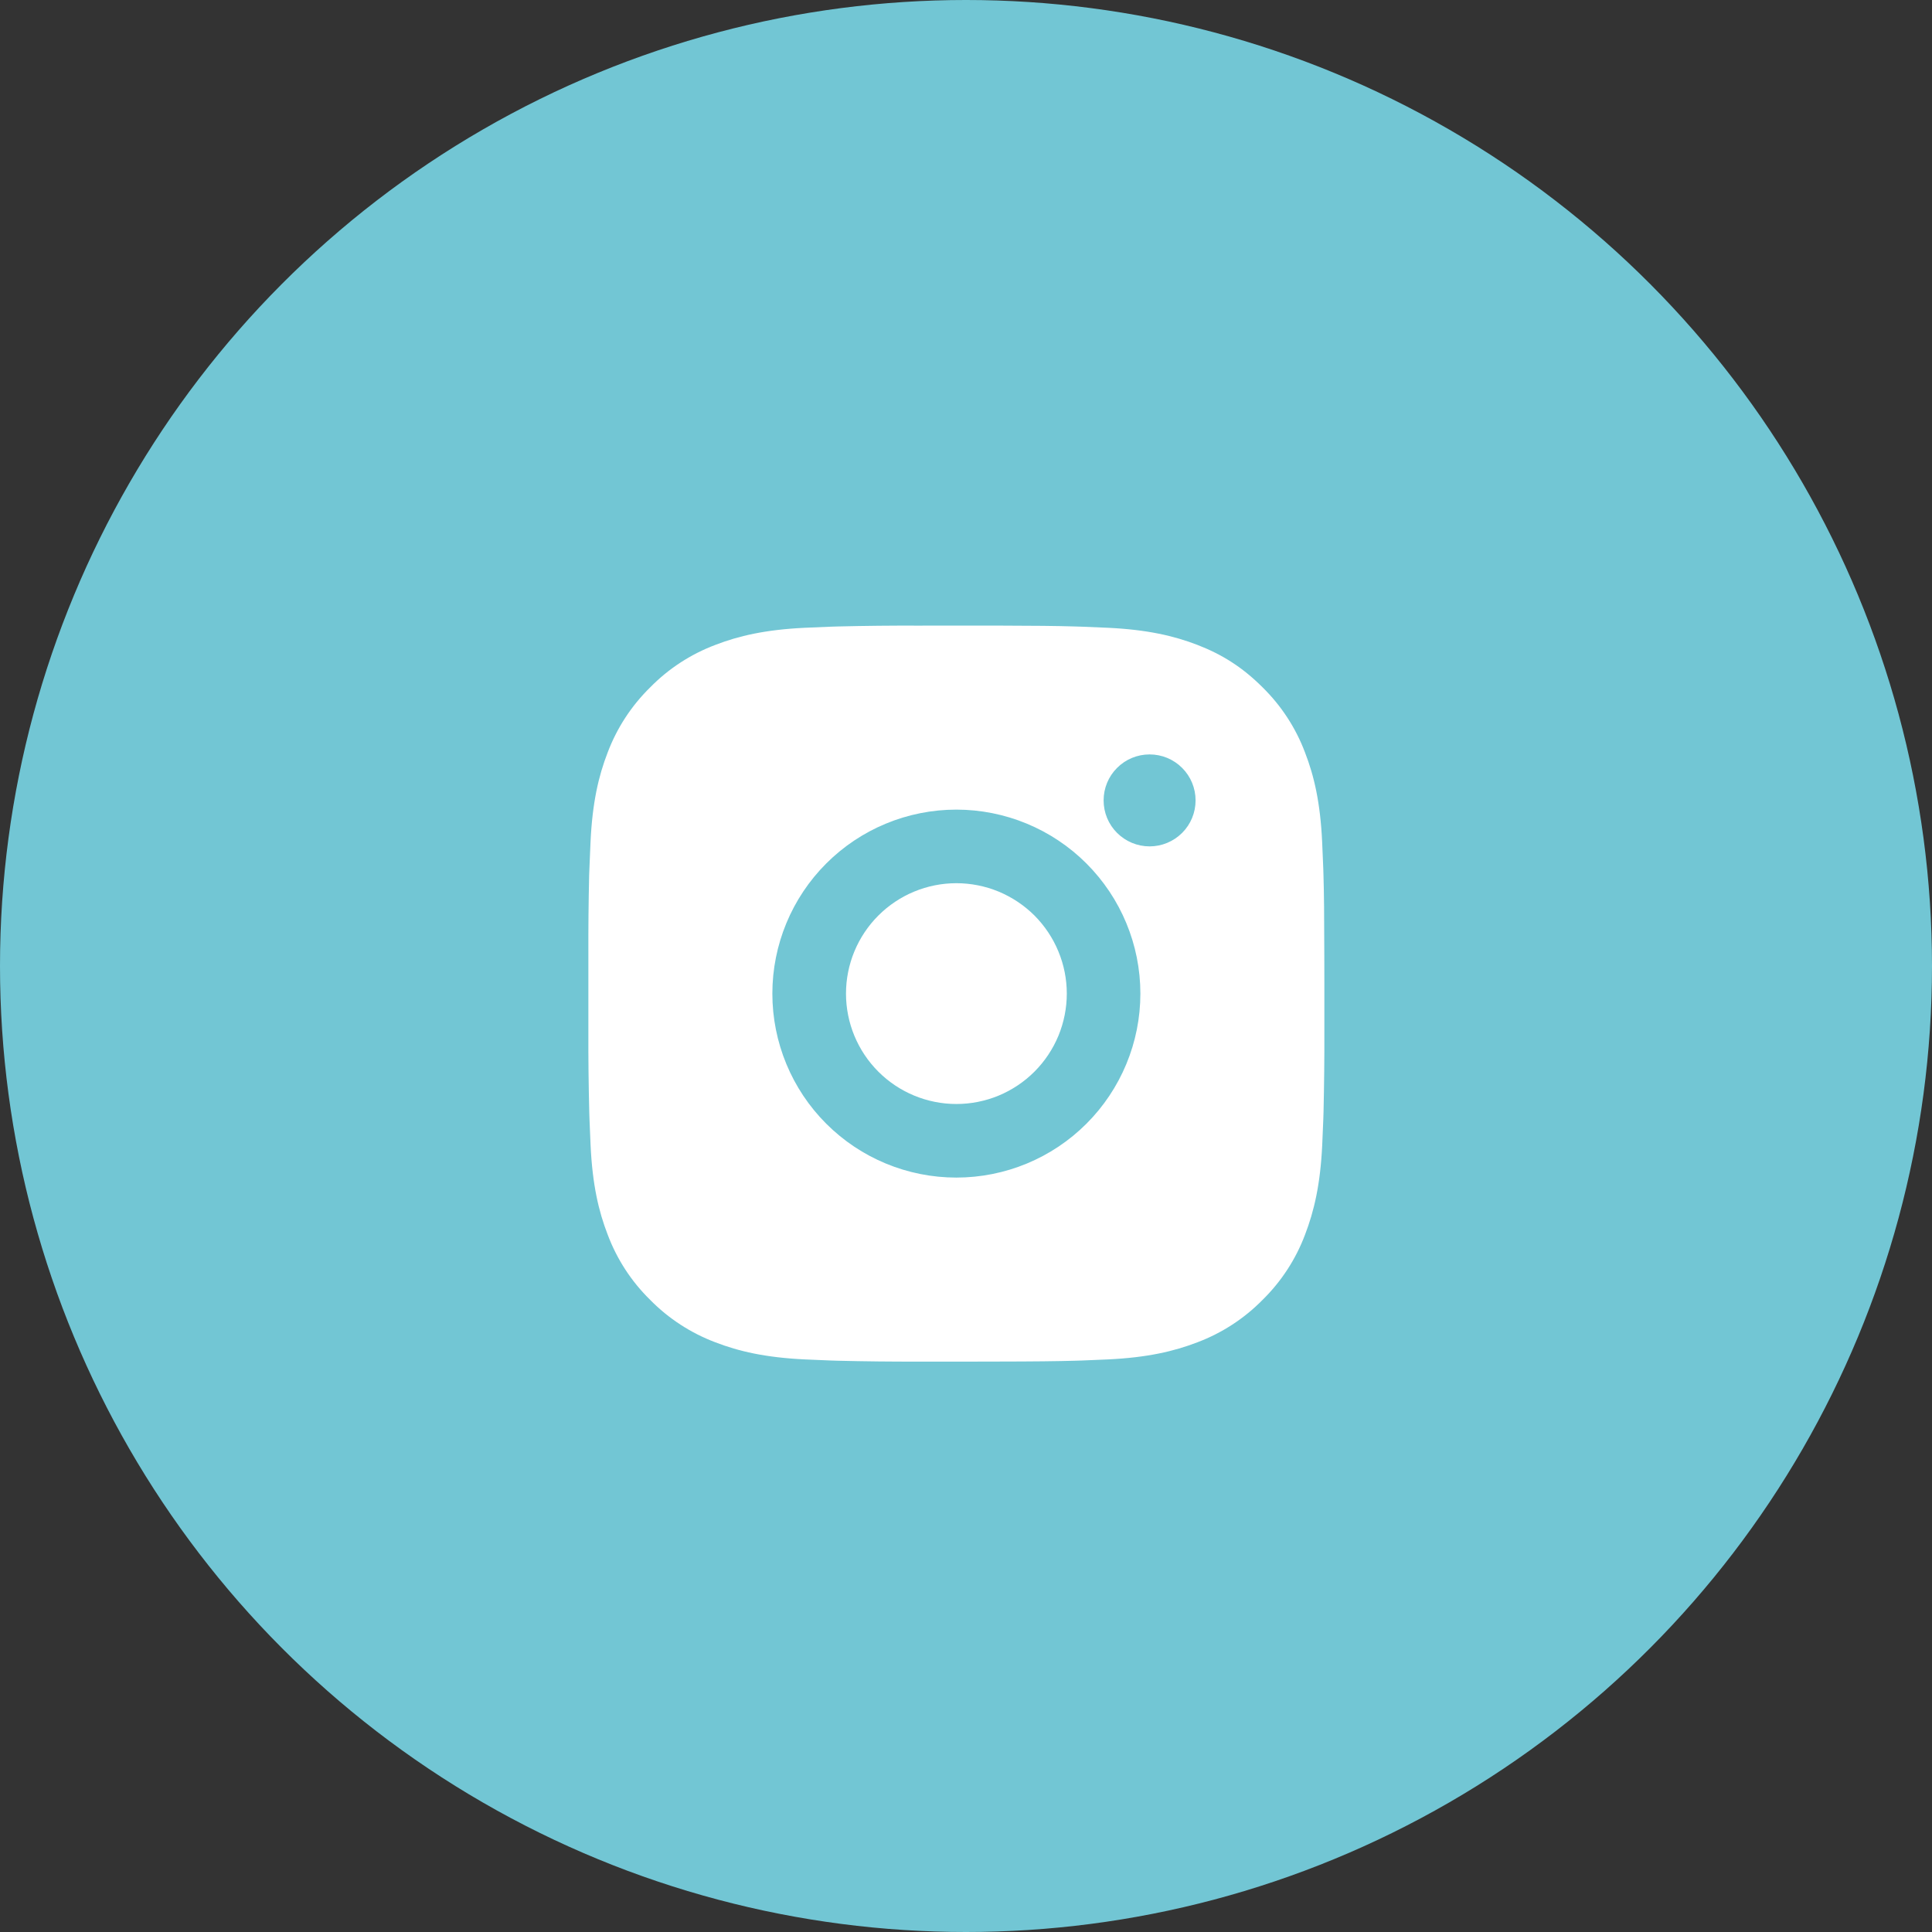 <svg width="35" height="35" viewBox="0 0 35 35" fill="none" xmlns="http://www.w3.org/2000/svg">
<rect x="0" y="0" width="35" height="35" fill="#333333" stroke="none"/>
<circle cx="17.5" cy="17.5" r="17.5" fill="#72C6D4"/>
<path d="M18.011 11.333C18.761 11.335 19.141 11.339 19.47 11.349L19.599 11.353C19.749 11.359 19.896 11.365 20.074 11.373C20.783 11.407 21.267 11.519 21.692 11.683C22.132 11.853 22.503 12.082 22.873 12.452C23.212 12.785 23.475 13.188 23.642 13.633C23.807 14.058 23.919 14.542 23.952 15.252C23.96 15.429 23.967 15.577 23.972 15.727L23.976 15.856C23.986 16.184 23.99 16.565 23.991 17.315L23.992 17.812V18.685C23.994 19.172 23.988 19.658 23.977 20.144L23.973 20.273C23.967 20.423 23.961 20.571 23.953 20.748C23.919 21.458 23.806 21.941 23.642 22.367C23.475 22.812 23.212 23.215 22.873 23.548C22.54 23.887 22.137 24.149 21.692 24.317C21.267 24.481 20.783 24.593 20.074 24.627L19.599 24.647L19.47 24.651C19.141 24.66 18.761 24.665 18.011 24.666L17.513 24.667H16.641C16.154 24.668 15.668 24.663 15.181 24.651L15.052 24.647C14.894 24.641 14.735 24.634 14.577 24.627C13.868 24.593 13.384 24.481 12.959 24.317C12.514 24.149 12.111 23.887 11.778 23.548C11.438 23.215 11.176 22.812 11.009 22.367C10.844 21.942 10.732 21.458 10.699 20.748L10.679 20.273L10.675 20.144C10.663 19.658 10.657 19.172 10.659 18.685V17.315C10.657 16.828 10.662 16.342 10.673 15.856L10.678 15.727C10.683 15.577 10.69 15.429 10.698 15.252C10.731 14.542 10.843 14.059 11.008 13.633C11.176 13.188 11.439 12.785 11.779 12.452C12.111 12.113 12.514 11.851 12.959 11.683C13.384 11.519 13.867 11.407 14.577 11.373C14.755 11.365 14.903 11.359 15.052 11.353L15.181 11.349C15.667 11.337 16.154 11.332 16.64 11.334L18.011 11.333ZM17.325 14.667C16.441 14.667 15.593 15.018 14.968 15.643C14.343 16.268 13.992 17.116 13.992 18C13.992 18.884 14.343 19.732 14.968 20.357C15.593 20.982 16.441 21.333 17.325 21.333C18.209 21.333 19.057 20.982 19.682 20.357C20.307 19.732 20.659 18.884 20.659 18C20.659 17.116 20.307 16.268 19.682 15.643C19.057 15.018 18.209 14.667 17.325 14.667ZM17.325 16C17.588 16 17.848 16.052 18.091 16.152C18.333 16.253 18.554 16.4 18.74 16.585C18.925 16.771 19.073 16.992 19.173 17.234C19.274 17.477 19.326 17.737 19.326 18C19.326 18.262 19.274 18.522 19.174 18.765C19.073 19.008 18.926 19.228 18.74 19.414C18.554 19.6 18.334 19.747 18.091 19.848C17.849 19.948 17.589 20 17.326 20C16.796 20 16.287 19.789 15.912 19.414C15.537 19.039 15.326 18.53 15.326 18C15.326 17.47 15.537 16.961 15.912 16.586C16.287 16.211 16.796 16 17.326 16M20.826 13.667C20.605 13.667 20.393 13.754 20.237 13.911C20.08 14.067 19.993 14.279 19.993 14.5C19.993 14.721 20.08 14.933 20.237 15.089C20.393 15.245 20.605 15.333 20.826 15.333C21.047 15.333 21.259 15.245 21.415 15.089C21.572 14.933 21.659 14.721 21.659 14.5C21.659 14.279 21.572 14.067 21.415 13.911C21.259 13.754 21.047 13.667 20.826 13.667Z" fill="white"/>
</svg>
